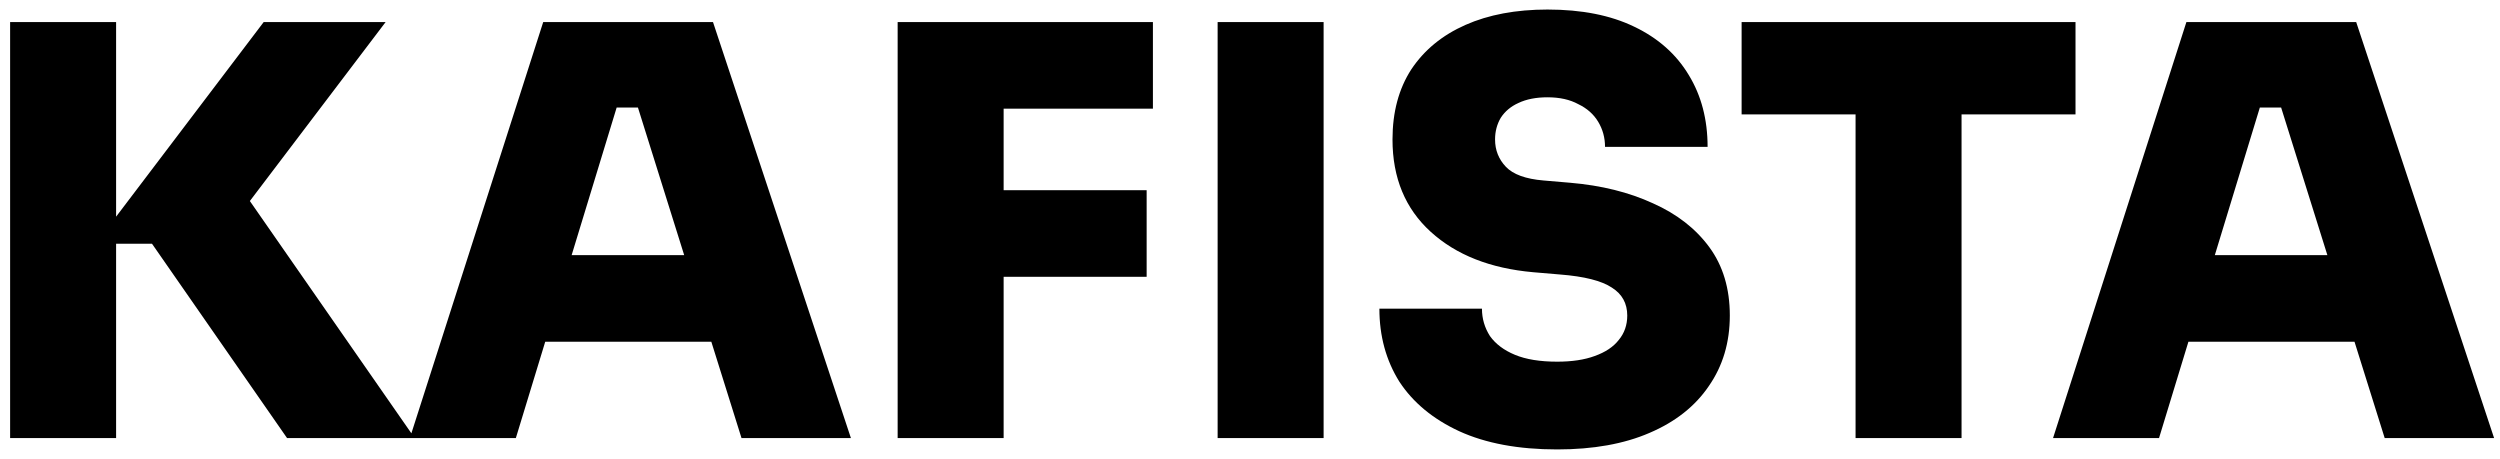 <svg width="234" height="43" viewBox="0 0 234 43" fill="none" xmlns="http://www.w3.org/2000/svg">
<path d="M26.867 41L14.227 22.813H8.947L24.68 2.067H36.093L22.013 20.627V16.84L38.813 41H26.867ZM0.947 41V2.067H10.867V41H0.947ZM38.364 41L50.844 2.067H66.737L79.644 41H69.404L59.377 9L62.204 10.067H55.164L58.044 9L48.284 41H38.364ZM48.551 31.987L51.538 23.88H66.311L69.297 31.987H48.551ZM84.02 41V2.067H93.94V41H84.02ZM92.873 25.907V17.8H107.326V25.907H92.873ZM92.873 10.173V2.067H107.913V10.173H92.873ZM113.97 41V2.067H123.89V41H113.97ZM145.751 42.067C142.124 42.067 139.066 41.498 136.578 40.36C134.124 39.222 132.258 37.676 130.978 35.72C129.733 33.729 129.111 31.453 129.111 28.893H138.711C138.711 29.818 138.96 30.671 139.458 31.453C139.991 32.2 140.773 32.787 141.804 33.213C142.835 33.64 144.151 33.853 145.751 33.853C147.138 33.853 148.311 33.676 149.271 33.32C150.266 32.964 151.013 32.467 151.511 31.827C152.044 31.187 152.311 30.422 152.311 29.533C152.311 28.396 151.831 27.524 150.871 26.92C149.911 26.28 148.293 25.871 146.018 25.693L143.511 25.48C139.493 25.124 136.293 23.862 133.911 21.693C131.529 19.524 130.338 16.644 130.338 13.053C130.338 10.493 130.924 8.307 132.098 6.493C133.306 4.68 134.995 3.293 137.164 2.333C139.333 1.373 141.893 0.893 144.844 0.893C148.044 0.893 150.746 1.427 152.951 2.493C155.191 3.56 156.898 5.071 158.071 7.027C159.244 8.947 159.831 11.187 159.831 13.747H150.231C150.231 12.893 150.018 12.111 149.591 11.4C149.164 10.689 148.542 10.138 147.724 9.747C146.942 9.32 145.982 9.107 144.844 9.107C143.778 9.107 142.871 9.284 142.124 9.64C141.413 9.96 140.862 10.422 140.471 11.027C140.115 11.631 139.938 12.307 139.938 13.053C139.938 14.049 140.275 14.902 140.951 15.613C141.626 16.324 142.8 16.751 144.471 16.893L146.978 17.107C149.893 17.356 152.471 17.996 154.711 19.027C156.951 20.022 158.711 21.391 159.991 23.133C161.271 24.876 161.911 27.009 161.911 29.533C161.911 32.058 161.253 34.262 159.938 36.147C158.658 38.031 156.809 39.489 154.391 40.52C152.009 41.551 149.129 42.067 145.751 42.067ZM173.681 41V9.64H183.601V41H173.681ZM163.015 10.707V2.067H194.268V10.707H163.015ZM192.166 41L204.646 2.067H220.54L233.446 41H223.206L213.18 9L216.006 10.067H208.966L211.846 9L202.086 41H192.166ZM202.353 31.987L205.34 23.88H220.113L223.1 31.987H202.353Z" fill="black"/>
</svg>
